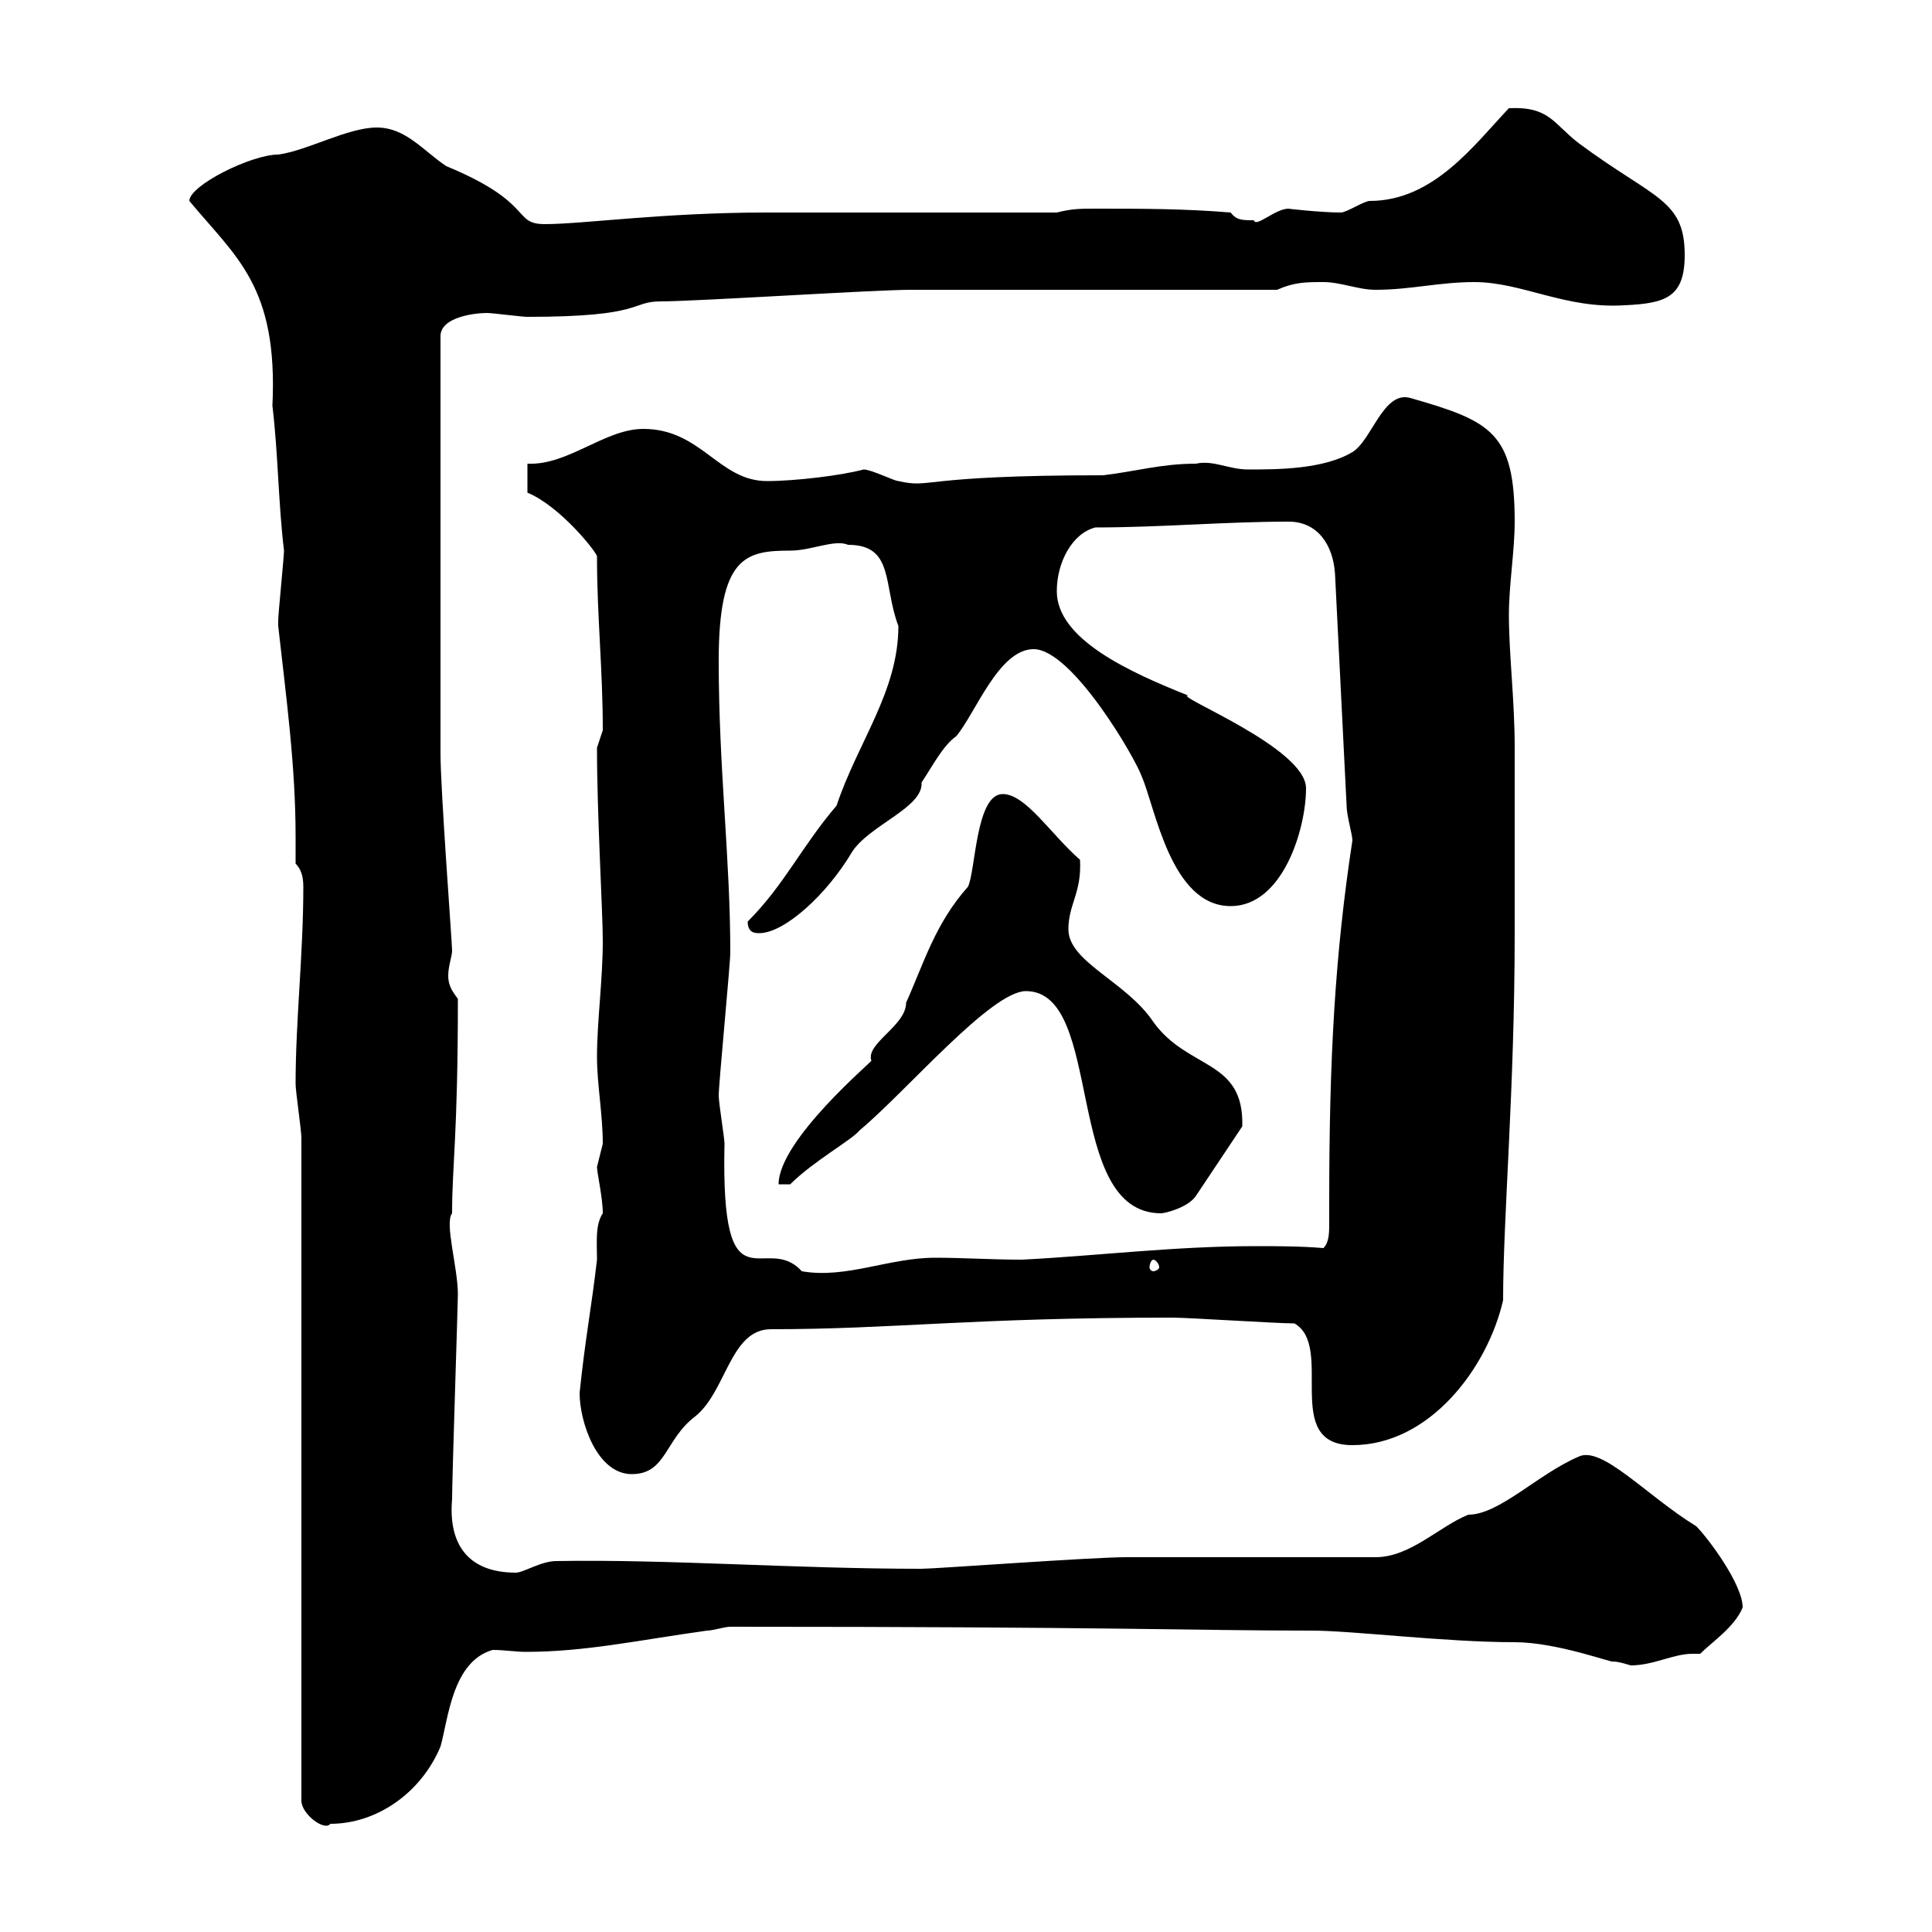 <svg xmlns="http://www.w3.org/2000/svg" xmlns:xlink="http://www.w3.org/1999/xlink" width="300" height="300"><path d="M46.80 176.70L46.80 279.60C46.80 281.70 50.40 284.40 51.30 283.20C58.50 283.20 65.40 278.40 68.40 271.20C69.60 267 70.20 258 76.50 256.20C78.30 256.20 80.10 256.50 81.60 256.50C90.90 256.50 99 254.70 109.80 253.20C110.70 253.20 112.50 252.60 113.40 252.60C173.10 252.60 185.40 253.20 203.70 253.20C210 253.20 224.40 255 235.20 255C241.80 255 250.50 258.30 250.50 258C251.40 258 253.20 258.60 253.20 258.60C256.80 258.60 259.80 256.80 262.80 256.80C263.10 256.80 263.70 256.80 264 256.80C265.80 255 269.40 252.60 270.60 249.60C270.60 246 265.20 238.80 263.40 237C255.60 232.20 248.70 224.40 245.10 226.20C238.80 228.90 232.80 235.20 228 235.20C223.50 237 219 241.80 213.60 241.80L174.90 241.80C169.50 241.80 145.20 243.60 143.10 243.60C123.30 243.60 103.80 242.10 86.40 242.40C84 242.40 81.30 244.20 80.10 244.20C72.60 244.20 69.60 239.70 70.20 232.80C70.20 229.50 71.10 202.50 71.10 201C71.10 196.80 69 189.90 70.20 188.40C70.20 180.90 71.10 176.40 71.10 155.10C70.20 153.90 69.60 153 69.60 151.50C69.60 150 70.20 148.50 70.20 147.60C70.20 146.40 68.40 122.70 68.40 117L68.40 52.20C68.40 49.20 73.80 48.60 75.60 48.60C76.50 48.60 81 49.20 81.90 49.20C100.20 49.20 97.80 46.80 102.60 46.80C108 46.80 135.90 45 141.30 45C149.70 45 190.20 45 198.30 45C201 43.80 202.80 43.80 205.50 43.80C208.20 43.80 210.90 45 213.60 45C219 45 223.50 43.80 228.90 43.80C236.40 43.80 243 48 252.30 47.40C258.60 47.10 261.60 46.20 261.60 39.60C261.60 30.90 256.80 30.90 245.10 22.20C241.20 19.20 240.60 16.50 234.30 16.80C228.90 22.50 222.60 31.20 212.70 31.20C211.80 31.20 209.10 33 208.20 33C205.20 33 199.80 32.40 200.10 32.40C198 32.40 195 35.40 194.70 34.20C192.90 34.20 192 34.20 191.10 33C183.90 32.40 177.30 32.40 170.10 32.40C167.70 32.40 166.50 32.40 164.10 33C157.50 33 126.30 33 119.10 33C102.90 33 90.60 34.80 84.60 34.80C79.50 34.80 83.10 31.50 69.30 25.80C65.70 23.40 63 19.80 58.50 19.80C54 19.80 47.70 23.40 43.20 24C39 24 29.40 28.80 29.40 31.20C36.60 39.90 43.20 44.40 42.30 63C43.20 70.50 43.20 78 44.10 85.50C44.10 86.40 43.20 95.40 43.20 96.30C43.20 96.30 43.20 96.30 43.20 97.20C44.40 108 45.90 118.80 45.90 129.90C45.90 131.40 45.90 132.60 45.90 134.10C46.80 135 47.10 136.20 47.10 137.70C47.10 148.20 45.90 158.40 45.90 168.30C45.90 169.50 46.80 175.50 46.80 176.70ZM90 216.30C90 220.80 92.70 228.90 98.10 228.90C103.50 228.90 103.20 223.50 108 219.90C112.80 216 113.40 206.40 119.70 206.40C138.90 206.40 150.60 204.60 182.10 204.60C184.50 204.60 198.30 205.50 201 205.50C207.30 209.10 198.90 224.40 210 224.40C222 224.40 231 212.40 233.40 201.90C233.40 189 235.20 169.20 235.20 144.90L235.20 141.30C235.20 137.70 235.20 119.70 235.20 116.10C235.20 108.60 234.30 101.70 234.30 95.40C234.30 90.90 235.20 85.50 235.20 81C235.20 67.20 231.60 65.40 219 61.80C214.80 60.60 213 68.40 210 70.20C205.50 72.90 198.30 72.90 193.80 72.90C190.80 72.90 188.40 71.40 185.70 72C180.30 72 176.40 73.20 171.30 73.80C142.20 73.80 144.90 75.90 139.50 74.70C138.90 74.70 135.30 72.90 134.10 72.90C130.80 73.80 123.60 74.70 119.10 74.70C111.60 74.70 108.90 66.60 99.90 66.60C93.90 66.60 88.20 72.30 81.90 72C81.90 73.80 81.90 76.20 81.90 76.50C87 78.60 92.70 85.80 92.70 86.40C92.70 95.70 93.60 103.80 93.60 113.40C93.60 113.40 92.70 116.10 92.70 116.10C92.70 126.60 93.60 141.60 93.60 146.10C93.60 152.10 92.70 158.70 92.70 164.10C92.70 168.30 93.60 173.10 93.60 177.60C93.60 177.60 92.70 181.20 92.70 181.20C92.70 182.10 93.60 186 93.60 188.40C92.40 190.20 92.70 192.90 92.70 195.60C91.80 203.40 90.90 207.60 90 216.30ZM111.60 170.10C111.60 168.30 113.40 149.70 113.40 147.90C113.40 133.20 111.60 119.40 111.60 102.60C111.60 86.40 115.80 85.50 122.70 85.50C126 85.50 129.60 83.70 131.70 84.60C138.90 84.60 137.10 90.90 139.50 97.20C139.50 107.40 133.20 115.20 129.90 125.10C124.50 131.40 121.80 137.40 116.10 143.10C116.10 144.90 117.30 144.90 117.90 144.90C121.80 144.90 128.40 138.90 132.30 132.30C135 128.10 143.40 125.40 143.10 121.50C144.90 118.80 146.40 115.80 148.50 114.30C151.50 110.70 155.10 100.80 160.50 100.80C166.50 100.80 176.40 117.90 177.30 120.60C179.40 125.40 181.80 140.70 191.10 140.70C199.20 140.70 202.80 128.70 202.80 122.40C202.80 116.10 182.10 108 184.50 108C175.50 104.40 164.10 99.30 164.10 91.80C164.10 87.30 166.50 82.80 170.10 81.90C180.30 81.90 190.20 81 200.10 81C204.60 81 207 84.60 207.30 89.10L209.10 125.10C209.10 126.60 210 129.60 210 130.50C207.30 148.20 206.40 164.10 206.40 186.60C206.40 187.50 206.40 189 206.40 189.90C206.40 191.40 206.40 192.90 205.50 193.80C201.90 193.50 198.30 193.50 195 193.50C182.40 193.50 170.40 195 158.70 195.60C153.90 195.60 149.70 195.30 145.20 195.30C138 195.30 131.40 198.60 124.50 197.40C118.80 191.10 111.90 204.30 112.50 177.60C112.50 176.70 111.60 171.30 111.60 170.10ZM179.10 195.60C179.40 195.60 180 196.20 180 196.80C180 197.10 179.40 197.40 179.10 197.40C178.80 197.40 178.50 197.10 178.50 196.80C178.50 196.20 178.80 195.60 179.10 195.60ZM159.30 153.90C171.60 153.90 165 188.40 180.30 188.40C180.90 188.40 184.50 187.50 185.70 185.70L192.90 174.90C193.20 164.40 184.50 166.20 179.10 158.70C174.90 152.40 165.90 149.40 165.90 144.30C165.90 140.40 168 138.60 167.70 133.50C163.20 129.60 159.30 123.30 155.70 123.30C151.50 123.30 151.50 135.30 150.30 137.70C145.20 143.40 143.40 149.70 140.70 155.70C140.70 159.30 134.40 162 135.30 164.70C135.60 164.70 120.90 177 120.90 183.90L122.70 183.90C126.30 180.30 132.30 177 133.50 175.50C140.70 169.50 153.90 153.90 159.30 153.90Z"/></svg>